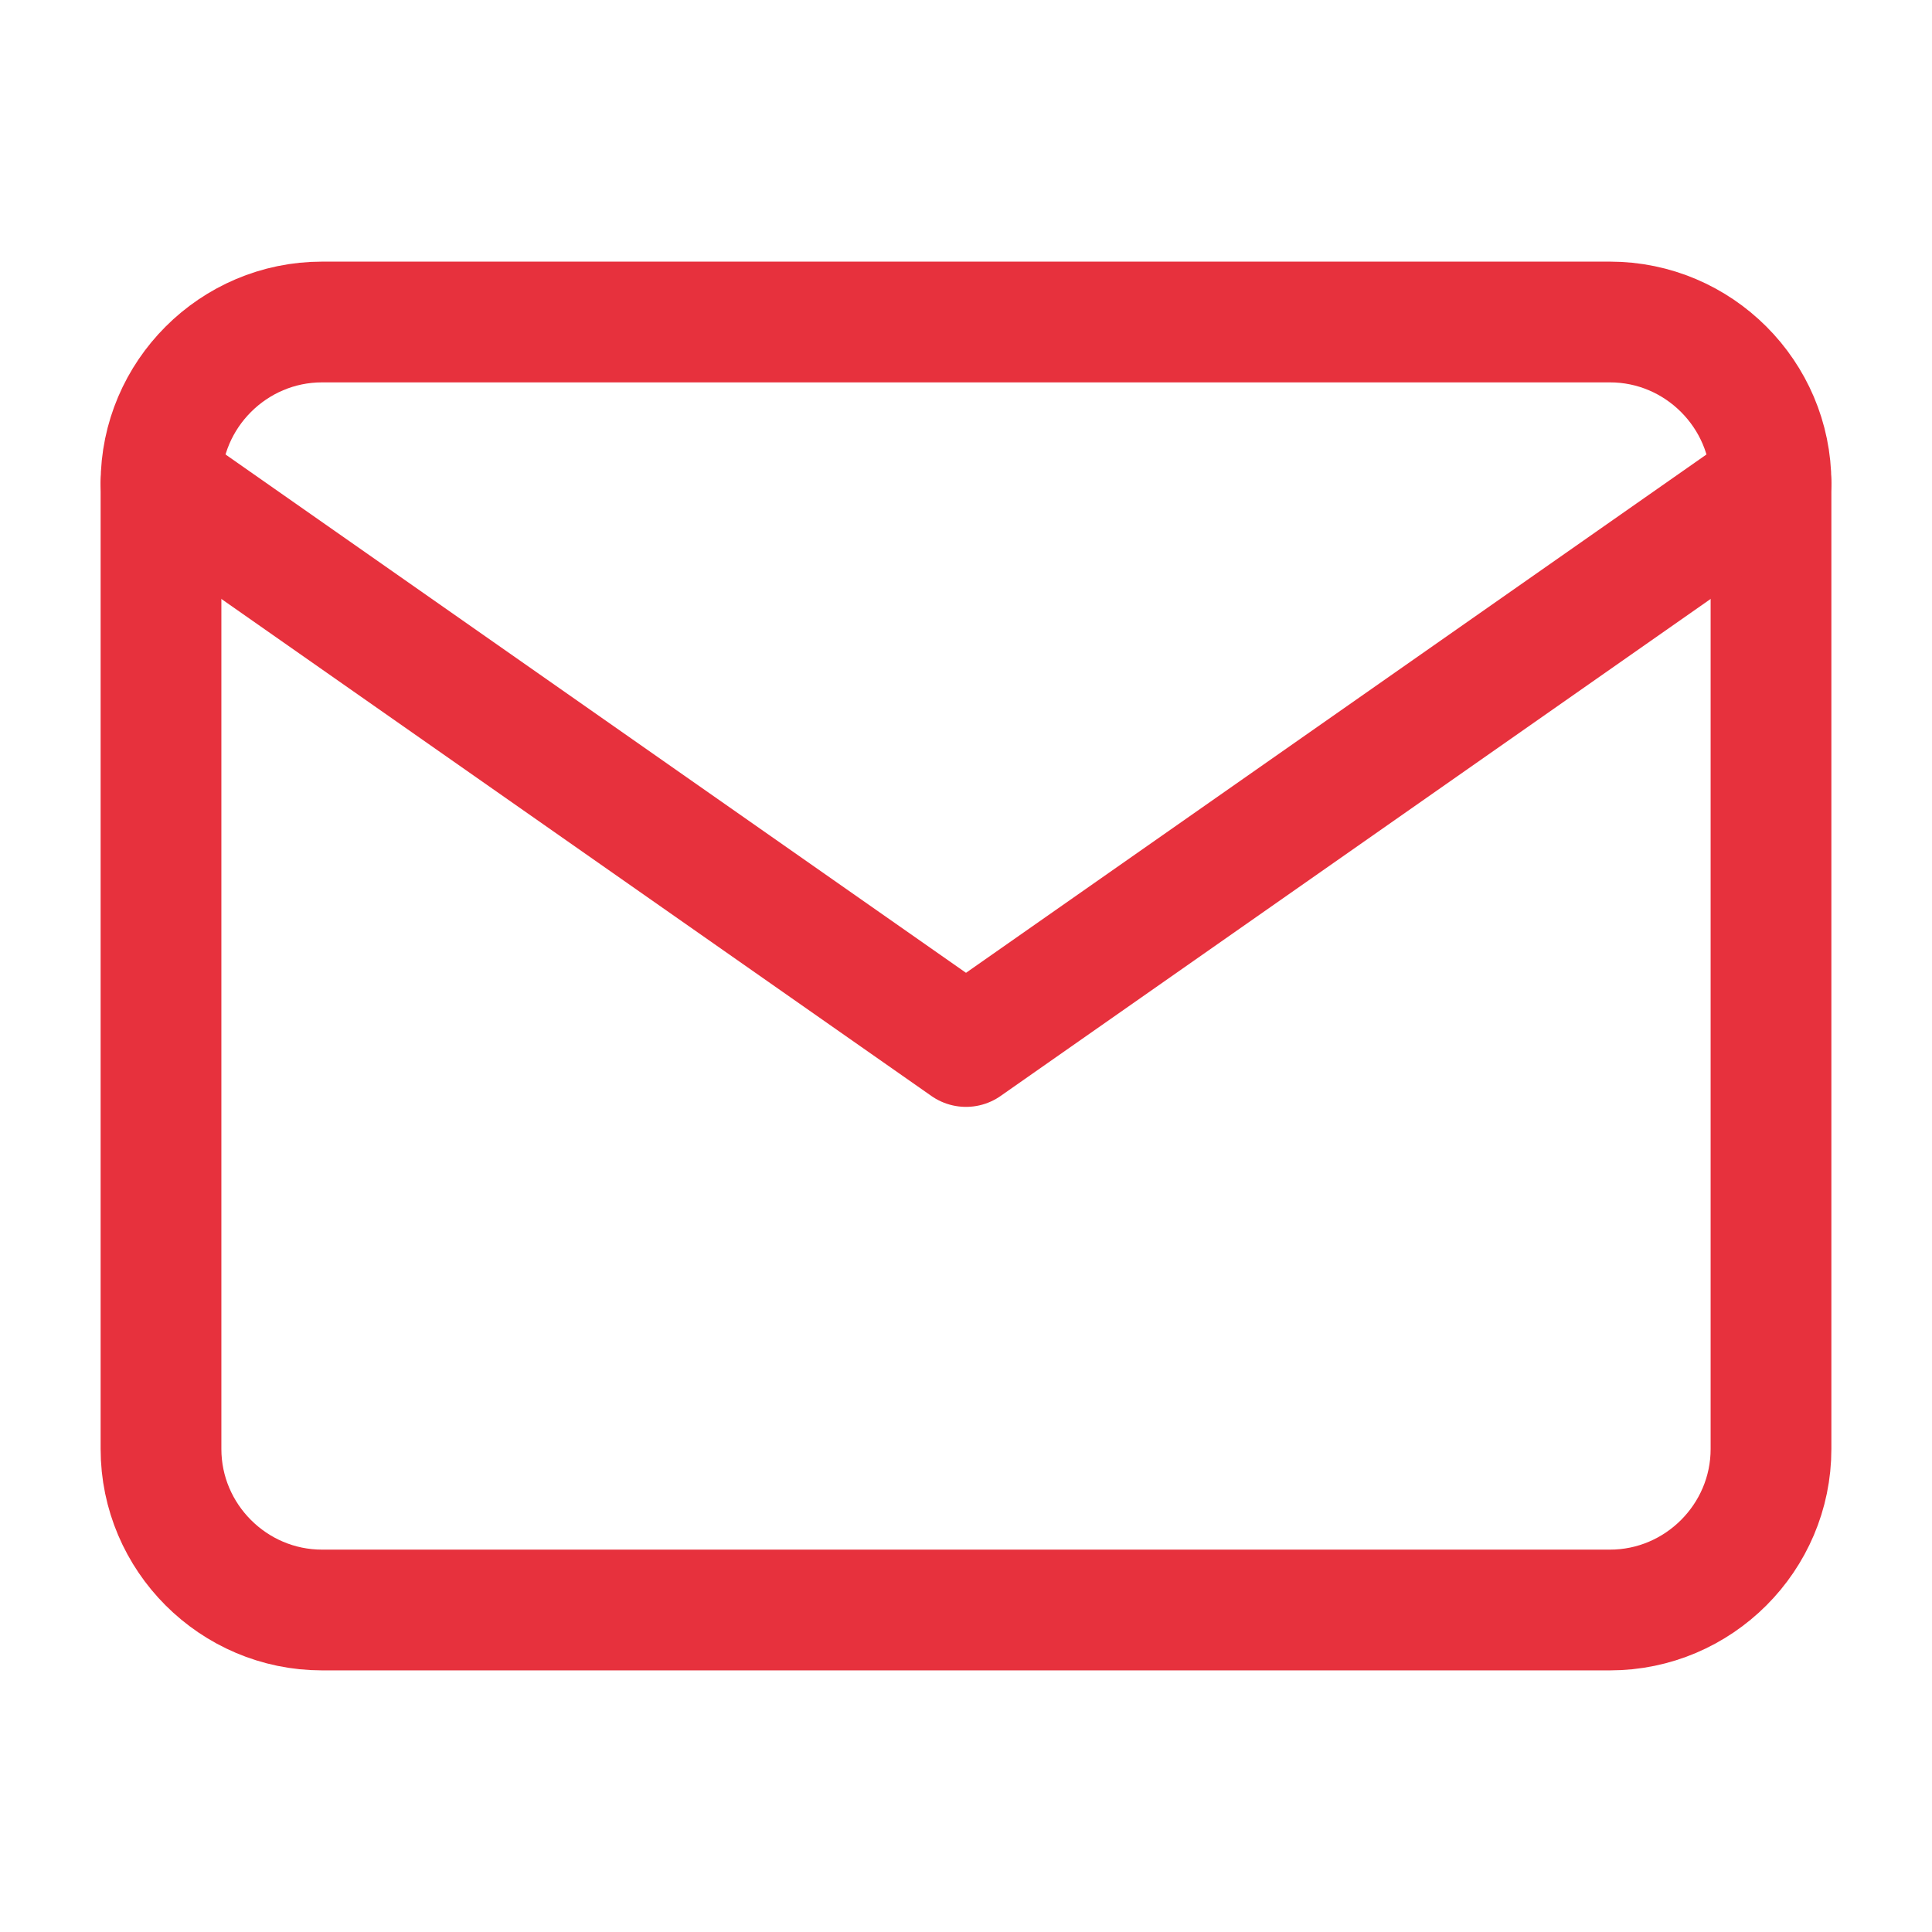 <?xml version="1.0" encoding="UTF-8"?> <svg xmlns="http://www.w3.org/2000/svg" width="48" height="48" viewBox="0 0 48 48" fill="none"> <path d="M8 8H40C42.2 8 44 9.8 44 12V36C44 38.2 42.2 40 40 40H8C5.8 40 4 38.2 4 36V12C4 9.8 5.8 8 8 8Z" stroke="#E7313D" stroke-width="3" stroke-linecap="round" stroke-linejoin="round"></path> <path d="M44 12L24 26L4 12" stroke="#E7313D" stroke-width="3" stroke-linecap="round" stroke-linejoin="round"></path> </svg> 